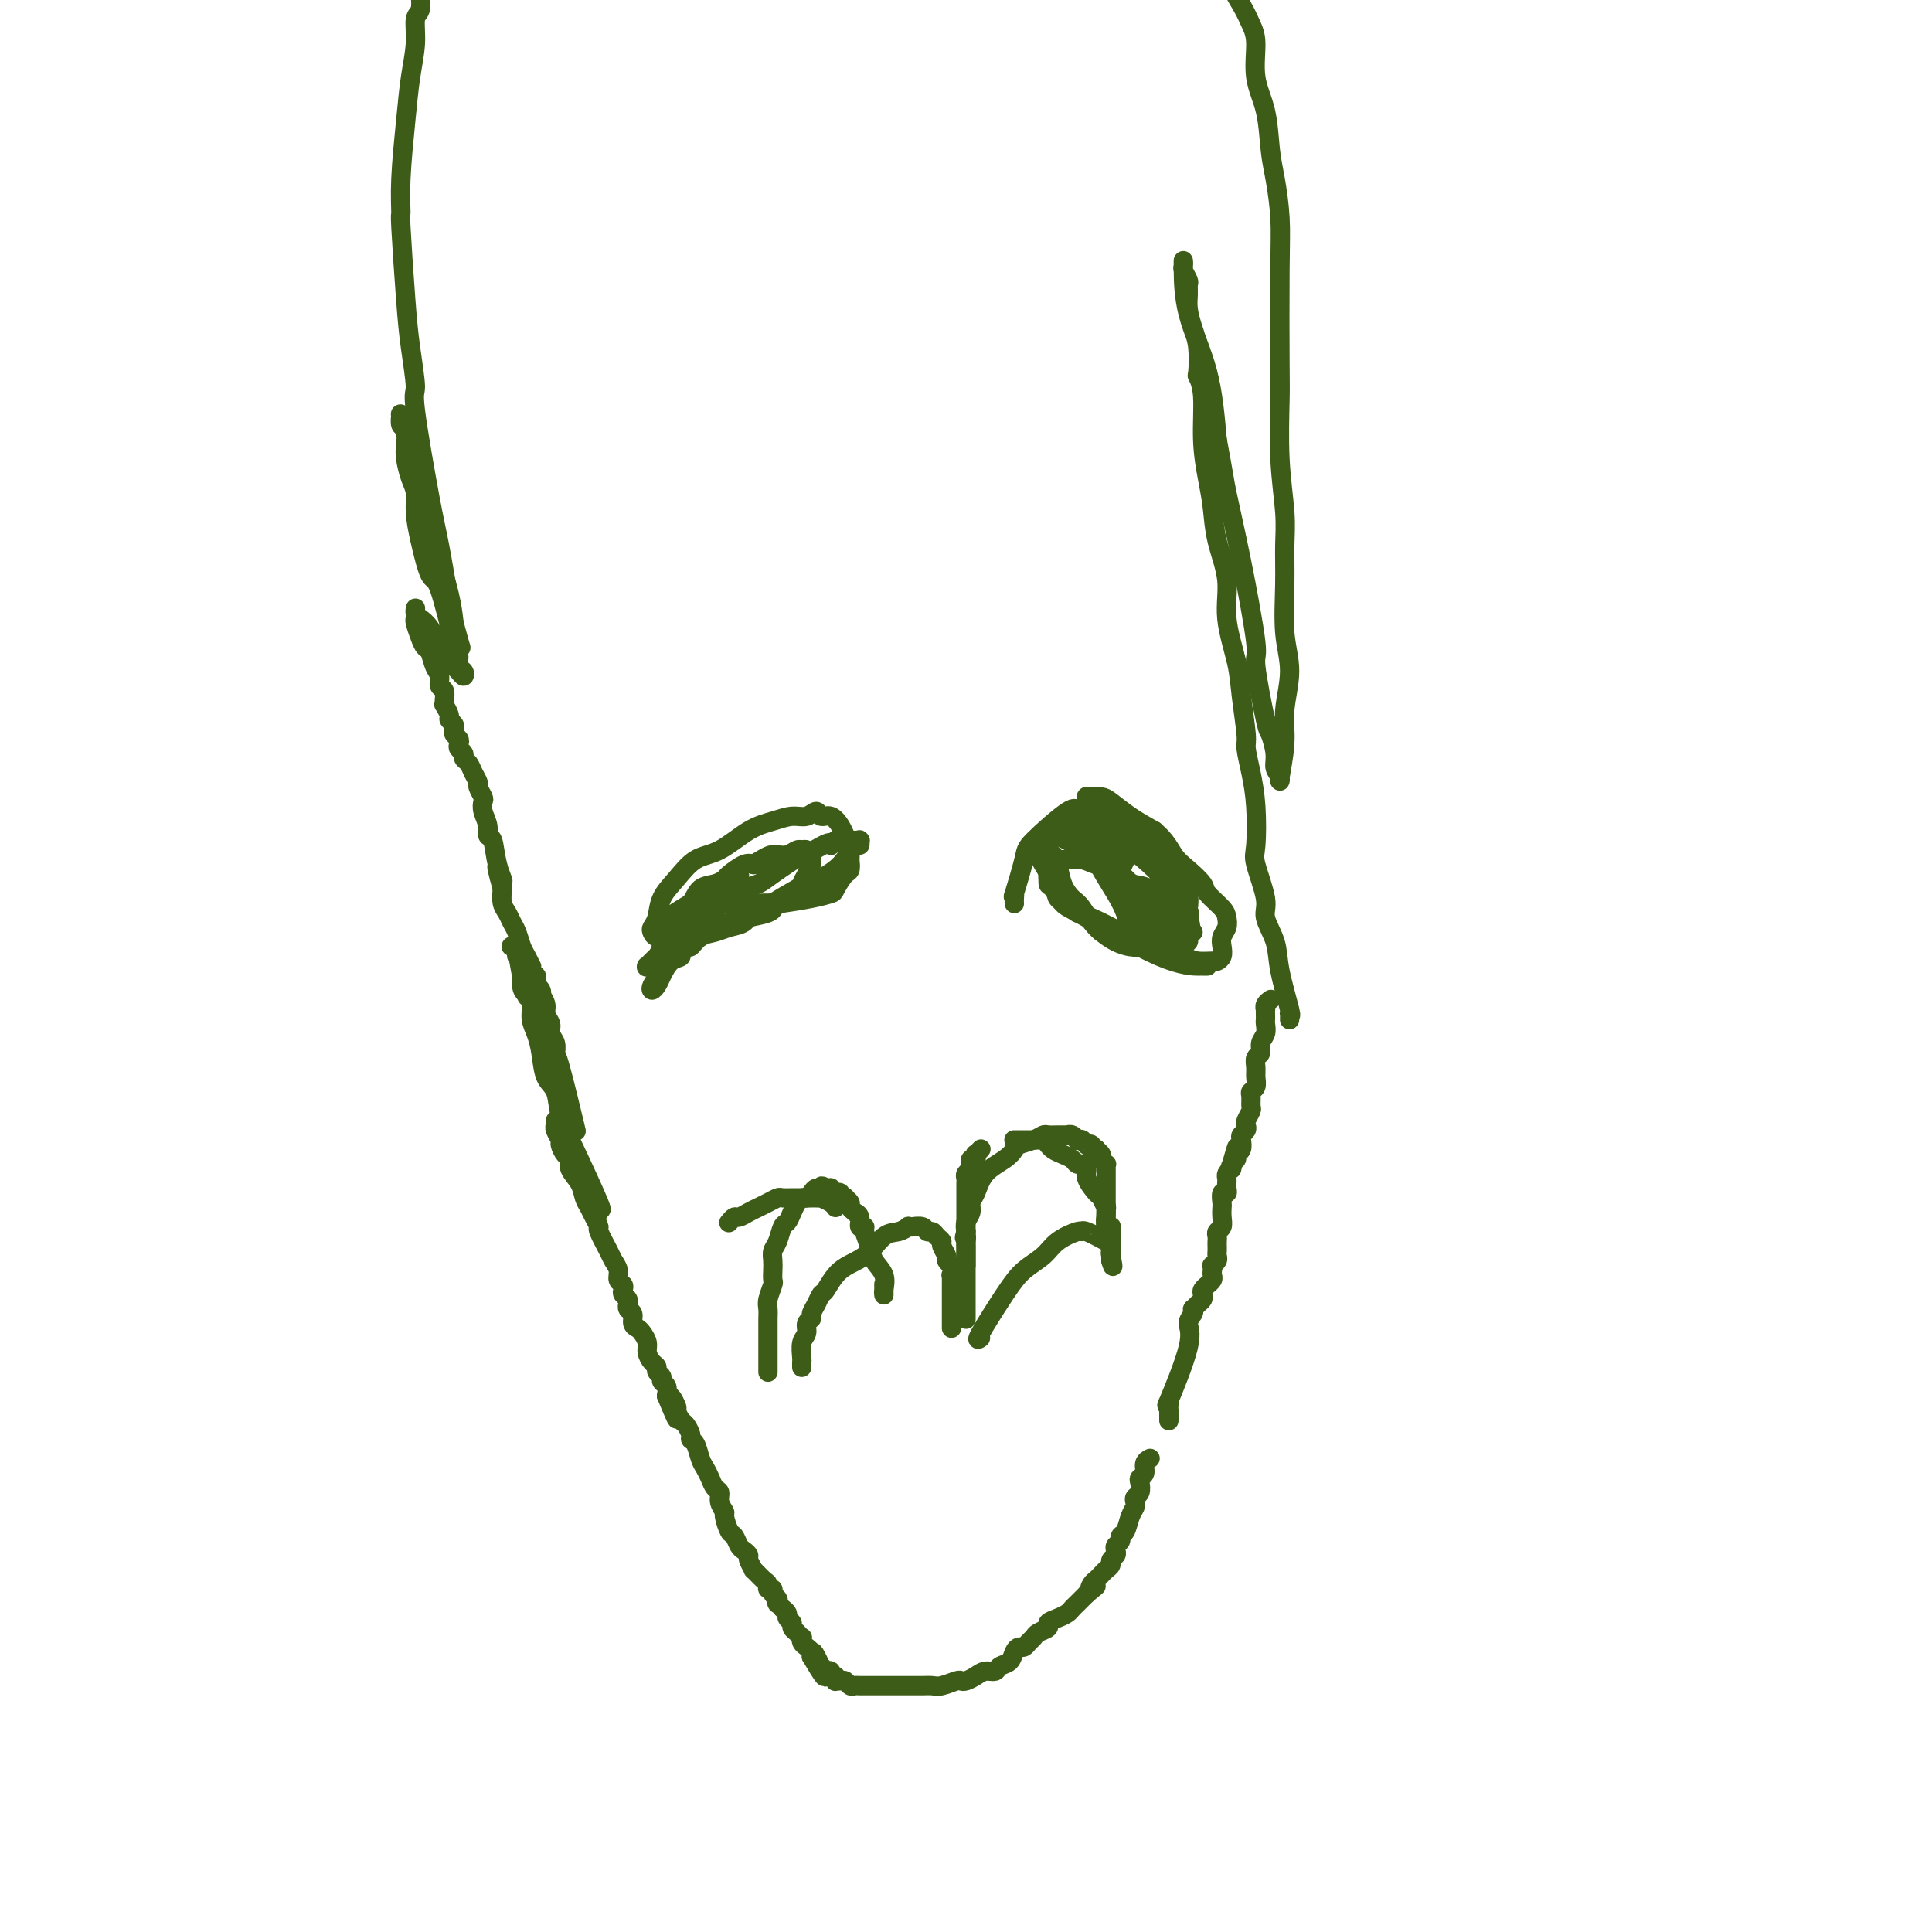 <svg viewBox='0 0 400 400' version='1.1' xmlns='http://www.w3.org/2000/svg' xmlns:xlink='http://www.w3.org/1999/xlink'><g fill='none' stroke='#3D5C18' stroke-width='4' stroke-linecap='round' stroke-linejoin='round'><path d='M115,232c-0.009,0.438 -0.017,0.876 0,1c0.017,0.124 0.060,-0.065 0,0c-0.060,0.065 -0.222,0.384 0,1c0.222,0.616 0.828,1.529 1,2c0.172,0.471 -0.091,0.499 0,1c0.091,0.501 0.535,1.475 1,2c0.465,0.525 0.951,0.602 1,1c0.049,0.398 -0.338,1.117 0,2c0.338,0.883 1.401,1.929 2,3c0.599,1.071 0.733,2.168 1,3c0.267,0.832 0.667,1.399 1,2c0.333,0.601 0.600,1.235 1,2c0.400,0.765 0.934,1.661 1,2c0.066,0.339 -0.337,0.122 0,1c0.337,0.878 1.415,2.851 2,4c0.585,1.149 0.679,1.474 1,2c0.321,0.526 0.870,1.254 1,2c0.130,0.746 -0.157,1.509 0,2c0.157,0.491 0.760,0.710 1,1c0.240,0.290 0.117,0.651 0,1c-0.117,0.349 -0.229,0.685 0,1c0.229,0.315 0.797,0.608 1,1c0.203,0.392 0.039,0.882 0,1c-0.039,0.118 0.045,-0.137 0,0c-0.045,0.137 -0.220,0.666 0,1c0.220,0.334 0.833,0.474 1,1c0.167,0.526 -0.114,1.439 0,2c0.114,0.561 0.622,0.770 1,1c0.378,0.230 0.627,0.481 1,1c0.373,0.519 0.869,1.305 1,2c0.131,0.695 -0.105,1.299 0,2c0.105,0.701 0.549,1.497 1,2c0.451,0.503 0.909,0.711 1,1c0.091,0.289 -0.186,0.657 0,1c0.186,0.343 0.833,0.659 1,1c0.167,0.341 -0.147,0.707 0,1c0.147,0.293 0.756,0.512 1,1c0.244,0.488 0.122,1.244 0,2'/><path d='M138,289c3.720,8.992 1.521,2.972 1,1c-0.521,-1.972 0.635,0.105 1,1c0.365,0.895 -0.061,0.607 0,1c0.061,0.393 0.608,1.465 1,2c0.392,0.535 0.630,0.531 1,1c0.370,0.469 0.873,1.410 1,2c0.127,0.590 -0.120,0.829 0,1c0.120,0.171 0.609,0.273 1,1c0.391,0.727 0.683,2.078 1,3c0.317,0.922 0.658,1.416 1,2c0.342,0.584 0.684,1.260 1,2c0.316,0.740 0.606,1.544 1,2c0.394,0.456 0.893,0.564 1,1c0.107,0.436 -0.179,1.201 0,2c0.179,0.799 0.821,1.632 1,2c0.179,0.368 -0.107,0.269 0,1c0.107,0.731 0.607,2.290 1,3c0.393,0.710 0.678,0.570 1,1c0.322,0.430 0.679,1.430 1,2c0.321,0.570 0.606,0.711 1,1c0.394,0.289 0.897,0.725 1,1c0.103,0.275 -0.193,0.388 0,1c0.193,0.612 0.874,1.723 1,2c0.126,0.277 -0.302,-0.280 0,0c0.302,0.280 1.334,1.399 2,2c0.666,0.601 0.967,0.686 1,1c0.033,0.314 -0.201,0.859 0,1c0.201,0.141 0.837,-0.121 1,0c0.163,0.121 -0.149,0.625 0,1c0.149,0.375 0.757,0.622 1,1c0.243,0.378 0.122,0.889 0,1c-0.122,0.111 -0.244,-0.178 0,0c0.244,0.178 0.854,0.821 1,1c0.146,0.179 -0.172,-0.107 0,0c0.172,0.107 0.835,0.607 1,1c0.165,0.393 -0.167,0.679 0,1c0.167,0.321 0.833,0.679 1,1c0.167,0.321 -0.165,0.607 0,1c0.165,0.393 0.828,0.893 1,1c0.172,0.107 -0.147,-0.179 0,0c0.147,0.179 0.761,0.821 1,1c0.239,0.179 0.103,-0.107 0,0c-0.103,0.107 -0.172,0.606 0,1c0.172,0.394 0.585,0.683 1,1c0.415,0.317 0.833,0.662 1,1c0.167,0.338 0.084,0.669 0,1'/><path d='M168,343c4.879,8.305 2.077,2.068 1,0c-1.077,-2.068 -0.428,0.033 0,1c0.428,0.967 0.636,0.799 1,1c0.364,0.201 0.886,0.771 1,1c0.114,0.229 -0.179,0.118 0,0c0.179,-0.118 0.832,-0.242 1,0c0.168,0.242 -0.148,0.850 0,1c0.148,0.150 0.761,-0.157 1,0c0.239,0.157 0.106,0.778 0,1c-0.106,0.222 -0.183,0.045 0,0c0.183,-0.045 0.626,0.040 1,0c0.374,-0.040 0.679,-0.207 1,0c0.321,0.207 0.658,0.788 1,1c0.342,0.212 0.688,0.057 1,0c0.312,-0.057 0.591,-0.015 1,0c0.409,0.015 0.950,0.004 2,0c1.050,-0.004 2.609,-0.001 3,0c0.391,0.001 -0.387,0.000 0,0c0.387,-0.000 1.938,-0.000 3,0c1.062,0.000 1.634,0.001 2,0c0.366,-0.001 0.525,-0.004 1,0c0.475,0.004 1.265,0.015 2,0c0.735,-0.015 1.414,-0.056 2,0c0.586,0.056 1.077,0.208 2,0c0.923,-0.208 2.277,-0.778 3,-1c0.723,-0.222 0.814,-0.097 1,0c0.186,0.097 0.469,0.166 1,0c0.531,-0.166 1.312,-0.568 2,-1c0.688,-0.432 1.284,-0.893 2,-1c0.716,-0.107 1.554,0.139 2,0c0.446,-0.139 0.501,-0.663 1,-1c0.499,-0.337 1.443,-0.485 2,-1c0.557,-0.515 0.727,-1.395 1,-2c0.273,-0.605 0.649,-0.936 1,-1c0.351,-0.064 0.676,0.137 1,0c0.324,-0.137 0.645,-0.614 1,-1c0.355,-0.386 0.742,-0.681 1,-1c0.258,-0.319 0.388,-0.663 1,-1c0.612,-0.337 1.708,-0.668 2,-1c0.292,-0.332 -0.220,-0.666 0,-1c0.220,-0.334 1.172,-0.667 2,-1c0.828,-0.333 1.531,-0.667 2,-1c0.469,-0.333 0.703,-0.667 1,-1c0.297,-0.333 0.657,-0.667 1,-1c0.343,-0.333 0.669,-0.667 1,-1c0.331,-0.333 0.665,-0.667 1,-1'/><path d='M225,330c3.179,-2.654 1.625,-1.288 1,-1c-0.625,0.288 -0.321,-0.500 0,-1c0.321,-0.500 0.659,-0.711 1,-1c0.341,-0.289 0.683,-0.655 1,-1c0.317,-0.345 0.607,-0.670 1,-1c0.393,-0.330 0.889,-0.666 1,-1c0.111,-0.334 -0.162,-0.667 0,-1c0.162,-0.333 0.761,-0.667 1,-1c0.239,-0.333 0.120,-0.665 0,-1c-0.120,-0.335 -0.240,-0.674 0,-1c0.240,-0.326 0.838,-0.640 1,-1c0.162,-0.360 -0.114,-0.765 0,-1c0.114,-0.235 0.618,-0.301 1,-1c0.382,-0.699 0.642,-2.032 1,-3c0.358,-0.968 0.814,-1.573 1,-2c0.186,-0.427 0.101,-0.678 0,-1c-0.101,-0.322 -0.219,-0.715 0,-1c0.219,-0.285 0.776,-0.461 1,-1c0.224,-0.539 0.116,-1.440 0,-2c-0.116,-0.560 -0.241,-0.777 0,-1c0.241,-0.223 0.848,-0.452 1,-1c0.152,-0.548 -0.151,-1.417 0,-2c0.151,-0.583 0.758,-0.881 1,-1c0.242,-0.119 0.121,-0.060 0,0'/><path d='M242,294c0.000,0.122 0.000,0.243 0,0c-0.000,-0.243 -0.000,-0.852 0,-1c0.000,-0.148 0.001,0.164 0,0c-0.001,-0.164 -0.004,-0.805 0,-1c0.004,-0.195 0.017,0.054 0,0c-0.017,-0.054 -0.062,-0.413 0,-1c0.062,-0.587 0.231,-1.404 0,-1c-0.231,0.404 -0.860,2.027 0,0c0.860,-2.027 3.211,-7.705 4,-11c0.789,-3.295 0.018,-4.206 0,-5c-0.018,-0.794 0.717,-1.469 1,-2c0.283,-0.531 0.115,-0.916 0,-1c-0.115,-0.084 -0.175,0.132 0,0c0.175,-0.132 0.587,-0.614 1,-1c0.413,-0.386 0.828,-0.677 1,-1c0.172,-0.323 0.103,-0.678 0,-1c-0.103,-0.322 -0.238,-0.611 0,-1c0.238,-0.389 0.848,-0.877 1,-1c0.152,-0.123 -0.155,0.121 0,0c0.155,-0.121 0.773,-0.606 1,-1c0.227,-0.394 0.065,-0.697 0,-1c-0.065,-0.303 -0.031,-0.606 0,-1c0.031,-0.394 0.061,-0.879 0,-1c-0.061,-0.121 -0.212,0.122 0,0c0.212,-0.122 0.789,-0.610 1,-1c0.211,-0.390 0.057,-0.682 0,-1c-0.057,-0.318 -0.016,-0.663 0,-1c0.016,-0.337 0.008,-0.667 0,-1c-0.008,-0.333 -0.016,-0.669 0,-1c0.016,-0.331 0.057,-0.656 0,-1c-0.057,-0.344 -0.211,-0.707 0,-1c0.211,-0.293 0.788,-0.517 1,-1c0.212,-0.483 0.061,-1.225 0,-2c-0.061,-0.775 -0.030,-1.584 0,-2c0.030,-0.416 0.061,-0.440 0,-1c-0.061,-0.560 -0.212,-1.656 0,-2c0.212,-0.344 0.788,0.062 1,0c0.212,-0.062 0.060,-0.594 0,-1c-0.060,-0.406 -0.026,-0.686 0,-1c0.026,-0.314 0.046,-0.661 0,-1c-0.046,-0.339 -0.156,-0.668 0,-1c0.156,-0.332 0.578,-0.666 1,-1'/><path d='M255,242c2.029,-8.283 0.600,-2.992 0,-1c-0.600,1.992 -0.371,0.685 0,0c0.371,-0.685 0.883,-0.747 1,-1c0.117,-0.253 -0.161,-0.698 0,-1c0.161,-0.302 0.761,-0.462 1,-1c0.239,-0.538 0.115,-1.452 0,-2c-0.115,-0.548 -0.223,-0.728 0,-1c0.223,-0.272 0.778,-0.635 1,-1c0.222,-0.365 0.112,-0.731 0,-1c-0.112,-0.269 -0.227,-0.439 0,-1c0.227,-0.561 0.797,-1.511 1,-2c0.203,-0.489 0.040,-0.515 0,-1c-0.040,-0.485 0.042,-1.428 0,-2c-0.042,-0.572 -0.209,-0.773 0,-1c0.209,-0.227 0.792,-0.480 1,-1c0.208,-0.520 0.041,-1.308 0,-2c-0.041,-0.692 0.045,-1.287 0,-2c-0.045,-0.713 -0.222,-1.543 0,-2c0.222,-0.457 0.844,-0.542 1,-1c0.156,-0.458 -0.154,-1.288 0,-2c0.154,-0.712 0.773,-1.305 1,-2c0.227,-0.695 0.061,-1.492 0,-2c-0.061,-0.508 -0.017,-0.727 0,-1c0.017,-0.273 0.008,-0.599 0,-1c-0.008,-0.401 -0.016,-0.878 0,-1c0.016,-0.122 0.056,0.112 0,0c-0.056,-0.112 -0.207,-0.569 0,-1c0.207,-0.431 0.774,-0.838 1,-1c0.226,-0.162 0.113,-0.081 0,0'/><path d='M151,253c-0.096,0.120 -0.191,0.239 0,0c0.191,-0.239 0.670,-0.837 1,-1c0.330,-0.163 0.512,0.110 1,0c0.488,-0.110 1.282,-0.604 2,-1c0.718,-0.396 1.362,-0.695 2,-1c0.638,-0.305 1.271,-0.618 2,-1c0.729,-0.382 1.553,-0.834 2,-1c0.447,-0.166 0.516,-0.044 1,0c0.484,0.044 1.384,0.012 2,0c0.616,-0.012 0.949,-0.003 1,0c0.051,0.003 -0.178,0.001 0,0c0.178,-0.001 0.765,-0.000 1,0c0.235,0.000 0.119,0.000 0,0c-0.119,-0.000 -0.239,-0.000 0,0c0.239,0.000 0.839,0.000 1,0c0.161,-0.000 -0.116,-0.001 0,0c0.116,0.001 0.626,0.003 1,0c0.374,-0.003 0.612,-0.011 1,0c0.388,0.011 0.927,0.042 1,0c0.073,-0.042 -0.321,-0.155 0,0c0.321,0.155 1.356,0.580 2,1c0.644,0.420 0.898,0.834 1,1c0.102,0.166 0.051,0.083 0,0'/><path d='M183,266c-0.000,-0.121 -0.000,-0.243 0,0c0.000,0.243 0.000,0.850 0,1c-0.000,0.150 -0.001,-0.157 0,0c0.001,0.157 0.002,0.779 0,1c-0.002,0.221 -0.007,0.040 0,0c0.007,-0.040 0.027,0.061 0,0c-0.027,-0.061 -0.102,-0.286 0,-1c0.102,-0.714 0.382,-1.919 0,-3c-0.382,-1.081 -1.427,-2.039 -2,-3c-0.573,-0.961 -0.674,-1.924 -1,-3c-0.326,-1.076 -0.876,-2.264 -1,-3c-0.124,-0.736 0.178,-1.019 0,-1c-0.178,0.019 -0.836,0.342 -1,0c-0.164,-0.342 0.167,-1.348 0,-2c-0.167,-0.652 -0.834,-0.949 -1,-1c-0.166,-0.051 0.167,0.144 0,0c-0.167,-0.144 -0.833,-0.626 -1,-1c-0.167,-0.374 0.167,-0.640 0,-1c-0.167,-0.360 -0.833,-0.815 -1,-1c-0.167,-0.185 0.167,-0.101 0,0c-0.167,0.101 -0.833,0.219 -1,0c-0.167,-0.219 0.167,-0.777 0,-1c-0.167,-0.223 -0.833,-0.112 -1,0c-0.167,0.112 0.165,0.226 0,0c-0.165,-0.226 -0.828,-0.793 -1,-1c-0.172,-0.207 0.146,-0.056 0,0c-0.146,0.056 -0.756,0.016 -1,0c-0.244,-0.016 -0.122,-0.008 0,0'/><path d='M171,246c-1.262,-0.916 -0.915,-0.208 -1,0c-0.085,0.208 -0.600,-0.086 -1,0c-0.400,0.086 -0.685,0.550 -1,1c-0.315,0.450 -0.662,0.884 -1,1c-0.338,0.116 -0.668,-0.087 -1,0c-0.332,0.087 -0.666,0.464 -1,1c-0.334,0.536 -0.668,1.232 -1,2c-0.332,0.768 -0.663,1.609 -1,2c-0.337,0.391 -0.679,0.331 -1,1c-0.321,0.669 -0.622,2.067 -1,3c-0.378,0.933 -0.832,1.400 -1,2c-0.168,0.600 -0.049,1.333 0,2c0.049,0.667 0.027,1.267 0,2c-0.027,0.733 -0.060,1.600 0,2c0.060,0.400 0.212,0.335 0,1c-0.212,0.665 -0.789,2.061 -1,3c-0.211,0.939 -0.057,1.421 0,2c0.057,0.579 0.015,1.253 0,2c-0.015,0.747 -0.004,1.566 0,2c0.004,0.434 0.001,0.483 0,1c-0.001,0.517 -0.000,1.501 0,2c0.000,0.499 0.000,0.512 0,1c-0.000,0.488 -0.000,1.450 0,2c0.000,0.550 0.000,0.687 0,1c-0.000,0.313 -0.000,0.802 0,1c0.000,0.198 0.000,0.106 0,0c-0.000,-0.106 -0.000,-0.224 0,0c0.000,0.224 0.000,0.791 0,1c-0.000,0.209 -0.000,0.060 0,0c0.000,-0.060 0.000,-0.030 0,0'/><path d='M200,273c0.000,0.118 0.000,0.237 0,0c-0.000,-0.237 -0.000,-0.828 0,-1c0.000,-0.172 0.000,0.076 0,0c-0.000,-0.076 -0.000,-0.476 0,-1c0.000,-0.524 0.000,-1.171 0,-2c-0.000,-0.829 -0.000,-1.838 0,-3c0.000,-1.162 0.000,-2.475 0,-3c-0.000,-0.525 -0.000,-0.262 0,-1c0.000,-0.738 0.000,-2.477 0,-3c-0.000,-0.523 -0.000,0.169 0,0c0.000,-0.169 0.000,-1.201 0,-2c-0.000,-0.799 -0.000,-1.366 0,-2c0.000,-0.634 0.000,-1.335 0,-2c-0.000,-0.665 -0.000,-1.295 0,-2c0.000,-0.705 0.000,-1.484 0,-2c-0.000,-0.516 -0.001,-0.768 0,-1c0.001,-0.232 0.004,-0.443 0,-1c-0.004,-0.557 -0.015,-1.459 0,-2c0.015,-0.541 0.057,-0.720 0,-1c-0.057,-0.280 -0.211,-0.663 0,-1c0.211,-0.337 0.788,-0.630 1,-1c0.212,-0.370 0.061,-0.816 0,-1c-0.061,-0.184 -0.030,-0.106 0,0c0.030,0.106 0.060,0.240 0,0c-0.060,-0.240 -0.208,-0.853 0,-1c0.208,-0.147 0.774,0.171 1,0c0.226,-0.171 0.113,-0.830 0,-1c-0.113,-0.170 -0.226,0.151 0,0c0.226,-0.151 0.793,-0.772 1,-1c0.207,-0.228 0.056,-0.061 0,0c-0.056,0.061 -0.016,0.018 0,0c0.016,-0.018 0.008,-0.009 0,0'/><path d='M210,236c-0.067,-0.001 -0.134,-0.001 0,0c0.134,0.001 0.471,0.004 1,0c0.529,-0.004 1.252,-0.015 2,0c0.748,0.015 1.520,0.056 2,0c0.480,-0.056 0.667,-0.208 1,0c0.333,0.208 0.813,0.777 1,1c0.187,0.223 0.081,0.101 0,0c-0.081,-0.101 -0.138,-0.181 0,0c0.138,0.181 0.470,0.622 1,1c0.530,0.378 1.256,0.692 2,1c0.744,0.308 1.504,0.609 2,1c0.496,0.391 0.728,0.872 1,1c0.272,0.128 0.583,-0.097 1,0c0.417,0.097 0.939,0.517 1,1c0.061,0.483 -0.337,1.027 0,2c0.337,0.973 1.411,2.373 2,3c0.589,0.627 0.693,0.482 1,1c0.307,0.518 0.818,1.698 1,2c0.182,0.302 0.035,-0.274 0,0c-0.035,0.274 0.043,1.398 0,2c-0.043,0.602 -0.208,0.682 0,1c0.208,0.318 0.788,0.873 1,1c0.212,0.127 0.057,-0.173 0,0c-0.057,0.173 -0.015,0.820 0,1c0.015,0.180 0.004,-0.107 0,0c-0.004,0.107 -0.001,0.607 0,1c0.001,0.393 0.000,0.679 0,1c-0.000,0.321 -0.000,0.678 0,1c0.000,0.322 0.000,0.608 0,1c-0.000,0.392 -0.000,0.890 0,1c0.000,0.110 0.000,-0.166 0,0c-0.000,0.166 -0.000,0.776 0,1c0.000,0.224 0.000,0.064 0,0c-0.000,-0.064 -0.000,-0.032 0,0'/><path d='M230,261c0.778,2.725 0.223,0.037 0,-1c-0.223,-1.037 -0.112,-0.424 0,-1c0.112,-0.576 0.226,-2.340 0,-3c-0.226,-0.660 -0.793,-0.217 -1,-1c-0.207,-0.783 -0.056,-2.792 0,-4c0.056,-1.208 0.015,-1.614 0,-2c-0.015,-0.386 -0.004,-0.752 0,-1c0.004,-0.248 0.001,-0.377 0,-1c-0.001,-0.623 -0.000,-1.739 0,-2c0.000,-0.261 -0.000,0.332 0,0c0.000,-0.332 0.001,-1.591 0,-2c-0.001,-0.409 -0.004,0.031 0,0c0.004,-0.031 0.016,-0.533 0,-1c-0.016,-0.467 -0.061,-0.899 0,-1c0.061,-0.101 0.228,0.130 0,0c-0.228,-0.130 -0.850,-0.622 -1,-1c-0.150,-0.378 0.171,-0.641 0,-1c-0.171,-0.359 -0.834,-0.814 -1,-1c-0.166,-0.186 0.167,-0.101 0,0c-0.167,0.101 -0.833,0.220 -1,0c-0.167,-0.220 0.165,-0.777 0,-1c-0.165,-0.223 -0.828,-0.112 -1,0c-0.172,0.112 0.146,0.226 0,0c-0.146,-0.226 -0.756,-0.792 -1,-1c-0.244,-0.208 -0.121,-0.060 0,0c0.121,0.060 0.238,0.030 0,0c-0.238,-0.030 -0.833,-0.061 -1,0c-0.167,0.061 0.095,0.212 0,0c-0.095,-0.212 -0.547,-0.789 -1,-1c-0.453,-0.211 -0.908,-0.057 -1,0c-0.092,0.057 0.179,0.015 0,0c-0.179,-0.015 -0.807,-0.005 -1,0c-0.193,0.005 0.049,0.004 0,0c-0.049,-0.004 -0.388,-0.012 -1,0c-0.612,0.012 -1.498,0.044 -2,0c-0.502,-0.044 -0.622,-0.164 -1,0c-0.378,0.164 -1.015,0.612 -2,1c-0.985,0.388 -2.319,0.716 -3,1c-0.681,0.284 -0.708,0.523 -1,1c-0.292,0.477 -0.848,1.191 -2,2c-1.152,0.809 -2.901,1.711 -4,3c-1.099,1.289 -1.549,2.964 -2,4c-0.451,1.036 -0.904,1.432 -1,2c-0.096,0.568 0.167,1.307 0,2c-0.167,0.693 -0.762,1.341 -1,2c-0.238,0.659 -0.119,1.330 0,2'/><path d='M200,255c-0.619,2.035 -0.166,1.123 0,1c0.166,-0.123 0.044,0.544 0,1c-0.044,0.456 -0.012,0.700 0,1c0.012,0.300 0.003,0.655 0,1c-0.003,0.345 -0.001,0.680 0,1c0.001,0.320 0.000,0.625 0,1c-0.000,0.375 -0.000,0.822 0,1c0.000,0.178 0.000,0.089 0,0'/><path d='M124,251c-0.009,-0.435 -0.018,-0.870 0,-1c0.018,-0.130 0.065,0.046 0,0c-0.065,-0.046 -0.240,-0.313 0,0c0.240,0.313 0.895,1.205 0,-1c-0.895,-2.205 -3.339,-7.506 -5,-11c-1.661,-3.494 -2.539,-5.180 -3,-7c-0.461,-1.820 -0.506,-3.775 -1,-5c-0.494,-1.225 -1.438,-1.721 -2,-3c-0.562,-1.279 -0.742,-3.340 -1,-5c-0.258,-1.660 -0.595,-2.918 -1,-4c-0.405,-1.082 -0.878,-1.988 -1,-3c-0.122,-1.012 0.107,-2.131 0,-3c-0.107,-0.869 -0.549,-1.490 -1,-2c-0.451,-0.510 -0.909,-0.911 -1,-2c-0.091,-1.089 0.185,-2.866 0,-4c-0.185,-1.134 -0.831,-1.625 -1,-2c-0.169,-0.375 0.140,-0.636 0,-1c-0.140,-0.364 -0.727,-0.833 -1,-1c-0.273,-0.167 -0.231,-0.034 0,0c0.231,0.034 0.649,-0.032 1,1c0.351,1.032 0.633,3.163 1,5c0.367,1.837 0.819,3.382 1,4c0.181,0.618 0.090,0.309 0,0'/><path d='M117,232c-0.114,-0.114 -0.228,-0.228 0,0c0.228,0.228 0.797,0.798 1,1c0.203,0.202 0.041,0.037 0,0c-0.041,-0.037 0.041,0.054 0,0c-0.041,-0.054 -0.204,-0.252 0,0c0.204,0.252 0.777,0.953 1,1c0.223,0.047 0.098,-0.560 0,-1c-0.098,-0.440 -0.169,-0.712 0,0c0.169,0.712 0.577,2.409 0,0c-0.577,-2.409 -2.139,-8.925 -3,-12c-0.861,-3.075 -1.019,-2.711 -1,-3c0.019,-0.289 0.216,-1.232 0,-2c-0.216,-0.768 -0.846,-1.362 -1,-2c-0.154,-0.638 0.169,-1.319 0,-2c-0.169,-0.681 -0.829,-1.362 -1,-2c-0.171,-0.638 0.147,-1.233 0,-2c-0.147,-0.767 -0.757,-1.707 -1,-2c-0.243,-0.293 -0.118,0.061 0,0c0.118,-0.061 0.227,-0.537 0,-1c-0.227,-0.463 -0.792,-0.913 -1,-1c-0.208,-0.087 -0.060,0.188 0,0c0.060,-0.188 0.030,-0.837 0,-1c-0.030,-0.163 -0.061,0.162 0,0c0.061,-0.162 0.213,-0.812 0,-1c-0.213,-0.188 -0.792,0.087 -1,0c-0.208,-0.087 -0.045,-0.536 0,-1c0.045,-0.464 -0.029,-0.943 0,-1c0.029,-0.057 0.163,0.308 0,0c-0.163,-0.308 -0.621,-1.290 -1,-2c-0.379,-0.710 -0.680,-1.148 -1,-2c-0.320,-0.852 -0.660,-2.118 -1,-3c-0.340,-0.882 -0.679,-1.381 -1,-2c-0.321,-0.619 -0.625,-1.359 -1,-2c-0.375,-0.641 -0.821,-1.183 -1,-2c-0.179,-0.817 -0.089,-1.908 0,-3'/><path d='M104,184c-2.271,-8.084 -0.450,-3.296 0,-2c0.450,1.296 -0.472,-0.902 -1,-3c-0.528,-2.098 -0.664,-4.096 -1,-5c-0.336,-0.904 -0.874,-0.713 -1,-1c-0.126,-0.287 0.158,-1.050 0,-2c-0.158,-0.950 -0.760,-2.085 -1,-3c-0.240,-0.915 -0.120,-1.610 0,-2c0.120,-0.390 0.240,-0.475 0,-1c-0.240,-0.525 -0.839,-1.488 -1,-2c-0.161,-0.512 0.115,-0.571 0,-1c-0.115,-0.429 -0.623,-1.228 -1,-2c-0.377,-0.772 -0.623,-1.516 -1,-2c-0.377,-0.484 -0.885,-0.707 -1,-1c-0.115,-0.293 0.162,-0.656 0,-1c-0.162,-0.344 -0.762,-0.670 -1,-1c-0.238,-0.330 -0.115,-0.666 0,-1c0.115,-0.334 0.223,-0.667 0,-1c-0.223,-0.333 -0.777,-0.665 -1,-1c-0.223,-0.335 -0.116,-0.672 0,-1c0.116,-0.328 0.241,-0.648 0,-1c-0.241,-0.352 -0.850,-0.737 -1,-1c-0.150,-0.263 0.157,-0.403 0,-1c-0.157,-0.597 -0.778,-1.651 -1,-2c-0.222,-0.349 -0.045,0.005 0,0c0.045,-0.005 -0.044,-0.370 0,-1c0.044,-0.630 0.219,-1.524 0,-2c-0.219,-0.476 -0.832,-0.533 -1,-1c-0.168,-0.467 0.110,-1.345 0,-2c-0.110,-0.655 -0.608,-1.086 -1,-2c-0.392,-0.914 -0.680,-2.311 -1,-3c-0.320,-0.689 -0.674,-0.671 -1,-1c-0.326,-0.329 -0.623,-1.006 -1,-2c-0.377,-0.994 -0.833,-2.305 -1,-3c-0.167,-0.695 -0.045,-0.775 0,-1c0.045,-0.225 0.012,-0.596 0,-1c-0.012,-0.404 -0.003,-0.841 0,-1c0.003,-0.159 0.000,-0.039 0,0c-0.000,0.039 0.002,-0.001 0,0c-0.002,0.001 -0.009,0.043 0,0c0.009,-0.043 0.033,-0.172 0,0c-0.033,0.172 -0.122,0.644 0,1c0.122,0.356 0.456,0.596 1,1c0.544,0.404 1.298,0.973 2,2c0.702,1.027 1.351,2.514 2,4'/><path d='M91,134c0.935,1.415 0.772,0.953 1,1c0.228,0.047 0.849,0.604 1,1c0.151,0.396 -0.166,0.633 0,1c0.166,0.367 0.816,0.866 1,1c0.184,0.134 -0.098,-0.095 0,0c0.098,0.095 0.577,0.516 1,1c0.423,0.484 0.792,1.033 1,1c0.208,-0.033 0.256,-0.648 0,-1c-0.256,-0.352 -0.817,-0.443 -1,-1c-0.183,-0.557 0.011,-1.582 0,-2c-0.011,-0.418 -0.227,-0.229 -1,-3c-0.773,-2.771 -2.101,-8.503 -3,-11c-0.899,-2.497 -1.368,-1.759 -2,-3c-0.632,-1.241 -1.427,-4.461 -2,-7c-0.573,-2.539 -0.924,-4.398 -1,-6c-0.076,-1.602 0.124,-2.948 0,-4c-0.124,-1.052 -0.573,-1.811 -1,-3c-0.427,-1.189 -0.832,-2.810 -1,-4c-0.168,-1.190 -0.097,-1.950 0,-3c0.097,-1.050 0.222,-2.389 0,-3c-0.222,-0.611 -0.789,-0.492 -1,-1c-0.211,-0.508 -0.066,-1.643 0,-2c0.066,-0.357 0.054,0.063 0,0c-0.054,-0.063 -0.152,-0.608 0,0c0.152,0.608 0.552,2.370 1,4c0.448,1.630 0.945,3.128 2,7c1.055,3.872 2.669,10.119 4,15c1.331,4.881 2.380,8.394 3,11c0.620,2.606 0.810,4.303 1,6'/><path d='M94,129c1.989,7.494 1.462,4.728 1,4c-0.462,-0.728 -0.858,0.580 -1,1c-0.142,0.420 -0.030,-0.049 0,0c0.030,0.049 -0.021,0.617 0,1c0.021,0.383 0.113,0.581 0,-1c-0.113,-1.581 -0.432,-4.943 -1,-9c-0.568,-4.057 -1.385,-8.810 -2,-12c-0.615,-3.190 -1.029,-4.818 -2,-10c-0.971,-5.182 -2.499,-13.919 -3,-18c-0.501,-4.081 0.024,-3.506 0,-5c-0.024,-1.494 -0.596,-5.058 -1,-8c-0.404,-2.942 -0.641,-5.263 -1,-10c-0.359,-4.737 -0.840,-11.889 -1,-15c-0.160,-3.111 -0.000,-2.182 0,-3c0.000,-0.818 -0.159,-3.382 0,-7c0.159,-3.618 0.635,-8.291 1,-12c0.365,-3.709 0.620,-6.455 1,-9c0.380,-2.545 0.885,-4.890 1,-7c0.115,-2.110 -0.162,-3.984 0,-5c0.162,-1.016 0.761,-1.172 1,-2c0.239,-0.828 0.116,-2.327 0,-3c-0.116,-0.673 -0.227,-0.521 0,-1c0.227,-0.479 0.792,-1.591 1,-2c0.208,-0.409 0.059,-0.117 0,0c-0.059,0.117 -0.030,0.058 0,0'/><path d='M267,211c-0.004,0.107 -0.008,0.214 0,0c0.008,-0.214 0.029,-0.747 0,-1c-0.029,-0.253 -0.107,-0.224 0,0c0.107,0.224 0.399,0.644 0,-1c-0.399,-1.644 -1.487,-5.350 -2,-8c-0.513,-2.650 -0.449,-4.242 -1,-6c-0.551,-1.758 -1.716,-3.683 -2,-5c-0.284,-1.317 0.314,-2.027 0,-4c-0.314,-1.973 -1.538,-5.208 -2,-7c-0.462,-1.792 -0.161,-2.141 0,-4c0.161,-1.859 0.183,-5.227 0,-8c-0.183,-2.773 -0.573,-4.951 -1,-7c-0.427,-2.049 -0.893,-3.970 -1,-5c-0.107,-1.030 0.145,-1.168 0,-3c-0.145,-1.832 -0.687,-5.359 -1,-8c-0.313,-2.641 -0.399,-4.396 -1,-7c-0.601,-2.604 -1.719,-6.055 -2,-9c-0.281,-2.945 0.274,-5.382 0,-8c-0.274,-2.618 -1.379,-5.417 -2,-8c-0.621,-2.583 -0.759,-4.948 -1,-7c-0.241,-2.052 -0.587,-3.789 -1,-6c-0.413,-2.211 -0.895,-4.895 -1,-8c-0.105,-3.105 0.165,-6.630 0,-9c-0.165,-2.370 -0.766,-3.586 -1,-4c-0.234,-0.414 -0.101,-0.026 0,-1c0.101,-0.974 0.170,-3.312 0,-5c-0.170,-1.688 -0.581,-2.727 -1,-4c-0.419,-1.273 -0.848,-2.779 -1,-4c-0.152,-1.221 -0.027,-2.158 0,-3c0.027,-0.842 -0.045,-1.589 0,-2c0.045,-0.411 0.208,-0.488 0,-1c-0.208,-0.512 -0.788,-1.461 -1,-2c-0.212,-0.539 -0.058,-0.668 0,-1c0.058,-0.332 0.018,-0.868 0,-1c-0.018,-0.132 -0.015,0.140 0,2c0.015,1.860 0.043,5.308 1,9c0.957,3.692 2.845,7.626 4,12c1.155,4.374 1.578,9.187 2,14'/><path d='M252,91c1.405,7.478 1.417,8.173 2,11c0.583,2.827 1.739,7.788 3,14c1.261,6.212 2.629,13.677 3,17c0.371,3.323 -0.256,2.504 0,5c0.256,2.496 1.393,8.307 2,11c0.607,2.693 0.683,2.268 1,3c0.317,0.732 0.874,2.620 1,4c0.126,1.380 -0.178,2.252 0,3c0.178,0.748 0.837,1.371 1,2c0.163,0.629 -0.170,1.265 0,0c0.170,-1.265 0.844,-4.429 1,-7c0.156,-2.571 -0.207,-4.549 0,-7c0.207,-2.451 0.985,-5.375 1,-8c0.015,-2.625 -0.732,-4.950 -1,-8c-0.268,-3.050 -0.058,-6.823 0,-10c0.058,-3.177 -0.037,-5.757 0,-8c0.037,-2.243 0.206,-4.148 0,-7c-0.206,-2.852 -0.786,-6.650 -1,-11c-0.214,-4.350 -0.060,-9.250 0,-12c0.060,-2.750 0.027,-3.348 0,-8c-0.027,-4.652 -0.047,-13.359 0,-19c0.047,-5.641 0.163,-8.218 0,-11c-0.163,-2.782 -0.603,-5.770 -1,-8c-0.397,-2.230 -0.750,-3.702 -1,-6c-0.250,-2.298 -0.398,-5.422 -1,-8c-0.602,-2.578 -1.659,-4.611 -2,-7c-0.341,-2.389 0.035,-5.134 0,-7c-0.035,-1.866 -0.483,-2.853 -1,-4c-0.517,-1.147 -1.105,-2.454 -2,-4c-0.895,-1.546 -2.096,-3.329 -3,-6c-0.904,-2.671 -1.510,-6.229 -2,-8c-0.490,-1.771 -0.863,-1.756 -1,-2c-0.137,-0.244 -0.037,-0.746 0,-1c0.037,-0.254 0.010,-0.261 0,0c-0.010,0.261 -0.003,0.789 0,1c0.003,0.211 0.001,0.106 0,0'/><path d='M136,194c-0.008,-0.453 -0.015,-0.906 0,-1c0.015,-0.094 0.053,0.170 0,0c-0.053,-0.170 -0.196,-0.774 0,-1c0.196,-0.226 0.731,-0.075 1,0c0.269,0.075 0.273,0.073 0,0c-0.273,-0.073 -0.821,-0.217 0,-1c0.821,-0.783 3.013,-2.204 6,-4c2.987,-1.796 6.770,-3.968 8,-5c1.230,-1.032 -0.093,-0.923 0,-1c0.093,-0.077 1.602,-0.340 2,0c0.398,0.340 -0.314,1.283 -1,2c-0.686,0.717 -1.344,1.207 -2,2c-0.656,0.793 -1.309,1.890 -2,3c-0.691,1.110 -1.420,2.232 -2,3c-0.580,0.768 -1.010,1.182 -2,2c-0.990,0.818 -2.541,2.040 -3,3c-0.459,0.960 0.175,1.659 0,2c-0.175,0.341 -1.158,0.324 -2,1c-0.842,0.676 -1.542,2.047 -2,3c-0.458,0.953 -0.674,1.490 -1,2c-0.326,0.510 -0.764,0.993 -1,1c-0.236,0.007 -0.271,-0.462 0,-1c0.271,-0.538 0.848,-1.144 1,-2c0.152,-0.856 -0.121,-1.961 0,-3c0.121,-1.039 0.636,-2.012 1,-3c0.364,-0.988 0.576,-1.991 1,-3c0.424,-1.009 1.059,-2.025 2,-3c0.941,-0.975 2.187,-1.909 3,-3c0.813,-1.091 1.194,-2.338 2,-3c0.806,-0.662 2.036,-0.738 3,-1c0.964,-0.262 1.660,-0.709 2,-1c0.340,-0.291 0.322,-0.424 1,-1c0.678,-0.576 2.051,-1.593 3,-2c0.949,-0.407 1.475,-0.203 2,0'/><path d='M156,179c3.346,-2.150 3.710,-2.026 4,-2c0.290,0.026 0.508,-0.045 1,0c0.492,0.045 1.260,0.207 2,0c0.740,-0.207 1.451,-0.784 2,-1c0.549,-0.216 0.935,-0.072 1,0c0.065,0.072 -0.193,0.071 0,0c0.193,-0.071 0.836,-0.212 1,0c0.164,0.212 -0.152,0.777 0,1c0.152,0.223 0.770,0.104 1,0c0.230,-0.104 0.072,-0.192 0,0c-0.072,0.192 -0.056,0.665 0,1c0.056,0.335 0.154,0.531 0,1c-0.154,0.469 -0.560,1.211 -1,2c-0.440,0.789 -0.912,1.625 -1,2c-0.088,0.375 0.210,0.289 -1,1c-1.210,0.711 -3.927,2.218 -5,3c-1.073,0.782 -0.503,0.840 -1,1c-0.497,0.160 -2.062,0.423 -3,1c-0.938,0.577 -1.250,1.469 -2,2c-0.750,0.531 -1.940,0.700 -3,1c-1.060,0.300 -1.992,0.729 -3,1c-1.008,0.271 -2.091,0.383 -3,1c-0.909,0.617 -1.643,1.737 -2,2c-0.357,0.263 -0.338,-0.332 -1,0c-0.662,0.332 -2.005,1.591 -3,2c-0.995,0.409 -1.642,-0.032 -2,0c-0.358,0.032 -0.429,0.537 -1,1c-0.571,0.463 -1.644,0.884 -2,1c-0.356,0.116 0.006,-0.072 0,0c-0.006,0.072 -0.379,0.403 0,0c0.379,-0.403 1.510,-1.540 2,-2c0.490,-0.460 0.340,-0.242 1,-1c0.660,-0.758 2.129,-2.493 4,-4c1.871,-1.507 4.143,-2.785 6,-4c1.857,-1.215 3.298,-2.368 4,-3c0.702,-0.632 0.665,-0.745 1,-1c0.335,-0.255 1.043,-0.654 2,-1c0.957,-0.346 2.164,-0.639 3,-1c0.836,-0.361 1.302,-0.789 3,-2c1.698,-1.211 4.628,-3.203 6,-4c1.372,-0.797 1.186,-0.398 1,0'/><path d='M167,177c5.879,-3.796 5.077,-2.285 5,-2c-0.077,0.285 0.570,-0.656 1,-1c0.430,-0.344 0.641,-0.092 1,0c0.359,0.092 0.866,0.025 1,0c0.134,-0.025 -0.104,-0.007 0,0c0.104,0.007 0.550,0.002 1,0c0.450,-0.002 0.905,-0.002 1,0c0.095,0.002 -0.170,0.005 0,0c0.170,-0.005 0.776,-0.019 1,0c0.224,0.019 0.066,0.070 0,0c-0.066,-0.070 -0.040,-0.263 0,0c0.040,0.263 0.096,0.980 0,1c-0.096,0.020 -0.342,-0.658 -1,0c-0.658,0.658 -1.729,2.652 -3,4c-1.271,1.348 -2.743,2.050 -4,3c-1.257,0.950 -2.298,2.147 -4,3c-1.702,0.853 -4.063,1.363 -5,2c-0.937,0.637 -0.449,1.400 -2,2c-1.551,0.600 -5.140,1.035 -8,2c-2.860,0.965 -4.990,2.458 -6,3c-1.010,0.542 -0.901,0.132 -1,0c-0.099,-0.132 -0.407,0.013 -1,0c-0.593,-0.013 -1.472,-0.185 -2,0c-0.528,0.185 -0.705,0.726 -1,1c-0.295,0.274 -0.707,0.281 -1,0c-0.293,-0.281 -0.468,-0.850 -1,-1c-0.532,-0.150 -1.423,0.120 -2,0c-0.577,-0.120 -0.840,-0.628 -1,-1c-0.160,-0.372 -0.217,-0.607 0,-1c0.217,-0.393 0.709,-0.943 1,-2c0.291,-1.057 0.380,-2.622 1,-4c0.620,-1.378 1.772,-2.568 3,-4c1.228,-1.432 2.534,-3.106 4,-4c1.466,-0.894 3.092,-1.009 5,-2c1.908,-0.991 4.098,-2.859 6,-4c1.902,-1.141 3.517,-1.555 5,-2c1.483,-0.445 2.834,-0.919 4,-1c1.166,-0.081 2.148,0.233 3,0c0.852,-0.233 1.576,-1.013 2,-1c0.424,0.013 0.548,0.818 1,1c0.452,0.182 1.231,-0.261 2,0c0.769,0.261 1.526,1.225 2,2c0.474,0.775 0.663,1.362 1,2c0.337,0.638 0.821,1.325 1,2c0.179,0.675 0.051,1.336 0,2c-0.051,0.664 -0.026,1.332 0,2'/><path d='M176,179c0.199,1.522 -0.305,1.326 -1,2c-0.695,0.674 -1.581,2.219 -2,3c-0.419,0.781 -0.370,0.798 -1,1c-0.630,0.202 -1.939,0.590 -4,1c-2.061,0.410 -4.873,0.842 -6,1c-1.127,0.158 -0.569,0.043 -1,0c-0.431,-0.043 -1.850,-0.015 -3,0c-1.150,0.015 -2.031,0.018 -3,0c-0.969,-0.018 -2.025,-0.056 -3,0c-0.975,0.056 -1.869,0.208 -3,0c-1.131,-0.208 -2.499,-0.774 -3,-1c-0.501,-0.226 -0.134,-0.112 0,0c0.134,0.112 0.036,0.223 0,0c-0.036,-0.223 -0.010,-0.778 0,-1c0.010,-0.222 0.005,-0.111 0,0'/><path d='M210,187c0.004,0.069 0.008,0.138 0,0c-0.008,-0.138 -0.029,-0.483 0,-1c0.029,-0.517 0.109,-1.205 0,-1c-0.109,0.205 -0.409,1.302 0,0c0.409,-1.302 1.525,-5.004 2,-7c0.475,-1.996 0.310,-2.286 2,-4c1.690,-1.714 5.234,-4.852 7,-6c1.766,-1.148 1.755,-0.306 2,0c0.245,0.306 0.746,0.075 1,0c0.254,-0.075 0.261,0.007 1,0c0.739,-0.007 2.209,-0.104 3,0c0.791,0.104 0.904,0.408 2,1c1.096,0.592 3.176,1.472 4,2c0.824,0.528 0.393,0.705 1,1c0.607,0.295 2.253,0.710 3,1c0.747,0.290 0.593,0.456 1,1c0.407,0.544 1.373,1.466 2,2c0.627,0.534 0.916,0.679 1,1c0.084,0.321 -0.036,0.819 0,1c0.036,0.181 0.228,0.045 0,0c-0.228,-0.045 -0.875,-0.000 -1,0c-0.125,0.000 0.272,-0.044 0,0c-0.272,0.044 -1.212,0.178 -2,0c-0.788,-0.178 -1.423,-0.666 -2,-1c-0.577,-0.334 -1.096,-0.513 -2,-1c-0.904,-0.487 -2.193,-1.282 -3,-2c-0.807,-0.718 -1.130,-1.359 -2,-2c-0.870,-0.641 -2.286,-1.281 -3,-2c-0.714,-0.719 -0.727,-1.517 -1,-2c-0.273,-0.483 -0.806,-0.651 -1,-1c-0.194,-0.349 -0.050,-0.878 0,-1c0.050,-0.122 0.006,0.163 0,0c-0.006,-0.163 0.027,-0.774 0,-1c-0.027,-0.226 -0.115,-0.066 0,0c0.115,0.066 0.434,0.037 1,0c0.566,-0.037 1.378,-0.082 2,0c0.622,0.082 1.052,0.291 2,1c0.948,0.709 2.414,1.917 4,3c1.586,1.083 3.293,2.042 5,3'/><path d='M239,172c2.473,2.076 3.156,3.767 4,5c0.844,1.233 1.848,2.007 3,3c1.152,0.993 2.453,2.205 3,3c0.547,0.795 0.339,1.171 1,2c0.661,0.829 2.191,2.109 3,3c0.809,0.891 0.897,1.394 1,2c0.103,0.606 0.220,1.315 0,2c-0.220,0.685 -0.778,1.346 -1,2c-0.222,0.654 -0.107,1.300 0,2c0.107,0.700 0.208,1.453 0,2c-0.208,0.547 -0.725,0.887 -1,1c-0.275,0.113 -0.309,-0.001 -1,0c-0.691,0.001 -2.040,0.119 -3,0c-0.960,-0.119 -1.531,-0.473 -3,-1c-1.469,-0.527 -3.837,-1.226 -6,-2c-2.163,-0.774 -4.121,-1.621 -5,-2c-0.879,-0.379 -0.678,-0.289 -2,-1c-1.322,-0.711 -4.168,-2.221 -6,-3c-1.832,-0.779 -2.651,-0.825 -3,-1c-0.349,-0.175 -0.227,-0.480 -1,-1c-0.773,-0.520 -2.441,-1.256 -3,-2c-0.559,-0.744 -0.008,-1.494 0,-2c0.008,-0.506 -0.526,-0.766 -1,-1c-0.474,-0.234 -0.887,-0.441 -1,-1c-0.113,-0.559 0.074,-1.471 0,-2c-0.074,-0.529 -0.408,-0.674 0,-1c0.408,-0.326 1.557,-0.833 2,-1c0.443,-0.167 0.180,0.007 1,0c0.820,-0.007 2.723,-0.195 4,0c1.277,0.195 1.928,0.774 3,1c1.072,0.226 2.564,0.099 4,1c1.436,0.901 2.816,2.830 4,4c1.184,1.170 2.174,1.581 3,2c0.826,0.419 1.490,0.844 3,2c1.510,1.156 3.868,3.042 5,4c1.132,0.958 1.038,0.988 1,1c-0.038,0.012 -0.019,0.006 0,0'/><path d='M250,200c-0.462,-0.000 -0.925,-0.000 -1,0c-0.075,0.000 0.237,0.000 0,0c-0.237,-0.000 -1.022,-0.001 -1,0c0.022,0.001 0.851,0.004 0,0c-0.851,-0.004 -3.381,-0.013 -8,-2c-4.619,-1.987 -11.328,-5.950 -15,-8c-3.672,-2.050 -4.307,-2.187 -5,-3c-0.693,-0.813 -1.443,-2.302 -2,-3c-0.557,-0.698 -0.921,-0.606 -1,-1c-0.079,-0.394 0.125,-1.274 0,-2c-0.125,-0.726 -0.581,-1.297 -1,-2c-0.419,-0.703 -0.803,-1.537 -1,-2c-0.197,-0.463 -0.207,-0.555 0,-1c0.207,-0.445 0.630,-1.243 1,-2c0.370,-0.757 0.685,-1.474 2,-2c1.315,-0.526 3.630,-0.863 5,-1c1.370,-0.137 1.795,-0.076 3,0c1.205,0.076 3.190,0.166 5,1c1.810,0.834 3.445,2.412 5,4c1.555,1.588 3.029,3.186 4,5c0.971,1.814 1.437,3.843 2,5c0.563,1.157 1.223,1.442 2,2c0.777,0.558 1.673,1.389 2,2c0.327,0.611 0.086,1.002 0,1c-0.086,-0.002 -0.017,-0.398 0,0c0.017,0.398 -0.016,1.590 0,2c0.016,0.410 0.082,0.039 0,0c-0.082,-0.039 -0.313,0.254 -1,0c-0.687,-0.254 -1.829,-1.056 -3,-2c-1.171,-0.944 -2.369,-2.032 -3,-3c-0.631,-0.968 -0.695,-1.818 -2,-3c-1.305,-1.182 -3.851,-2.698 -5,-4c-1.149,-1.302 -0.900,-2.391 -1,-3c-0.100,-0.609 -0.549,-0.738 -1,-1c-0.451,-0.262 -0.904,-0.658 -1,-1c-0.096,-0.342 0.167,-0.631 0,-1c-0.167,-0.369 -0.762,-0.820 -1,-1c-0.238,-0.180 -0.119,-0.090 0,0'/><path d='M228,174c-2.606,-2.863 -0.123,-0.521 1,0c1.123,0.521 0.884,-0.780 1,-1c0.116,-0.220 0.588,0.641 1,1c0.412,0.359 0.766,0.215 2,1c1.234,0.785 3.350,2.500 5,4c1.650,1.500 2.835,2.784 4,4c1.165,1.216 2.311,2.364 3,3c0.689,0.636 0.920,0.760 1,1c0.080,0.240 0.009,0.595 0,1c-0.009,0.405 0.042,0.858 0,1c-0.042,0.142 -0.179,-0.028 0,0c0.179,0.028 0.673,0.254 0,0c-0.673,-0.254 -2.512,-0.990 -4,-2c-1.488,-1.010 -2.623,-2.296 -4,-3c-1.377,-0.704 -2.996,-0.827 -4,-1c-1.004,-0.173 -1.393,-0.398 -2,-1c-0.607,-0.602 -1.433,-1.583 -2,-2c-0.567,-0.417 -0.873,-0.270 -2,-1c-1.127,-0.730 -3.073,-2.338 -4,-3c-0.927,-0.662 -0.836,-0.377 -1,-1c-0.164,-0.623 -0.583,-2.152 -1,-3c-0.417,-0.848 -0.831,-1.015 -1,-1c-0.169,0.015 -0.093,0.211 0,0c0.093,-0.211 0.202,-0.829 0,-1c-0.202,-0.171 -0.717,0.107 0,1c0.717,0.893 2.664,2.403 4,4c1.336,1.597 2.061,3.281 3,5c0.939,1.719 2.094,3.473 3,5c0.906,1.527 1.564,2.826 2,4c0.436,1.174 0.651,2.224 1,3c0.349,0.776 0.831,1.277 1,2c0.169,0.723 0.026,1.666 0,2c-0.026,0.334 0.065,0.059 0,0c-0.065,-0.059 -0.287,0.100 -1,0c-0.713,-0.100 -1.918,-0.457 -3,-1c-1.082,-0.543 -2.041,-1.271 -3,-2'/><path d='M228,193c-1.897,-1.509 -3.138,-3.780 -4,-5c-0.862,-1.220 -1.345,-1.387 -2,-2c-0.655,-0.613 -1.482,-1.672 -2,-3c-0.518,-1.328 -0.728,-2.924 -1,-4c-0.272,-1.076 -0.605,-1.631 -1,-2c-0.395,-0.369 -0.853,-0.552 -1,-1c-0.147,-0.448 0.016,-1.162 0,-2c-0.016,-0.838 -0.211,-1.799 0,-2c0.211,-0.201 0.827,0.359 2,1c1.173,0.641 2.901,1.365 5,3c2.099,1.635 4.568,4.182 6,6c1.432,1.818 1.827,2.906 3,4c1.173,1.094 3.126,2.195 4,3c0.874,0.805 0.670,1.316 1,2c0.330,0.684 1.194,1.543 2,2c0.806,0.457 1.553,0.513 2,1c0.447,0.487 0.592,1.406 1,2c0.408,0.594 1.077,0.865 1,1c-0.077,0.135 -0.902,0.134 -1,0c-0.098,-0.134 0.531,-0.402 0,-1c-0.531,-0.598 -2.222,-1.526 -3,-2c-0.778,-0.474 -0.643,-0.492 -1,-1c-0.357,-0.508 -1.205,-1.504 -2,-2c-0.795,-0.496 -1.538,-0.492 -2,-1c-0.462,-0.508 -0.642,-1.529 -1,-2c-0.358,-0.471 -0.893,-0.391 -1,-1c-0.107,-0.609 0.213,-1.907 0,-3c-0.213,-1.093 -0.960,-1.982 -1,-3c-0.040,-1.018 0.627,-2.165 1,-3c0.373,-0.835 0.451,-1.357 1,-2c0.549,-0.643 1.568,-1.405 2,-2c0.432,-0.595 0.277,-1.023 1,-1c0.723,0.023 2.323,0.495 3,1c0.677,0.505 0.430,1.041 1,2c0.570,0.959 1.957,2.339 3,4c1.043,1.661 1.742,3.601 2,5c0.258,1.399 0.074,2.257 0,3c-0.074,0.743 -0.037,1.372 0,2'/><path d='M246,190c0.928,2.598 0.250,1.092 0,1c-0.250,-0.092 -0.070,1.229 0,2c0.070,0.771 0.031,0.992 0,1c-0.031,0.008 -0.053,-0.197 0,0c0.053,0.197 0.183,0.797 0,1c-0.183,0.203 -0.679,0.009 -1,0c-0.321,-0.009 -0.468,0.167 -1,0c-0.532,-0.167 -1.449,-0.675 -2,-1c-0.551,-0.325 -0.736,-0.465 -1,-1c-0.264,-0.535 -0.607,-1.464 -1,-2c-0.393,-0.536 -0.837,-0.680 -1,-1c-0.163,-0.320 -0.044,-0.817 0,-1c0.044,-0.183 0.013,-0.052 0,0c-0.013,0.052 -0.006,0.026 0,0'/><path d='M166,283c-0.001,-0.028 -0.001,-0.056 0,0c0.001,0.056 0.004,0.195 0,0c-0.004,-0.195 -0.016,-0.724 0,-1c0.016,-0.276 0.061,-0.298 0,-1c-0.061,-0.702 -0.227,-2.085 0,-3c0.227,-0.915 0.848,-1.361 1,-2c0.152,-0.639 -0.166,-1.471 0,-2c0.166,-0.529 0.817,-0.755 1,-1c0.183,-0.245 -0.101,-0.510 0,-1c0.101,-0.490 0.589,-1.207 1,-2c0.411,-0.793 0.746,-1.663 1,-2c0.254,-0.337 0.427,-0.142 1,-1c0.573,-0.858 1.545,-2.770 3,-4c1.455,-1.230 3.394,-1.780 5,-3c1.606,-1.220 2.879,-3.112 4,-4c1.121,-0.888 2.088,-0.774 3,-1c0.912,-0.226 1.768,-0.794 2,-1c0.232,-0.206 -0.159,-0.051 0,0c0.159,0.051 0.869,-0.001 1,0c0.131,0.001 -0.316,0.056 0,0c0.316,-0.056 1.395,-0.222 2,0c0.605,0.222 0.735,0.832 1,1c0.265,0.168 0.663,-0.106 1,0c0.337,0.106 0.611,0.591 1,1c0.389,0.409 0.893,0.740 1,1c0.107,0.260 -0.181,0.448 0,1c0.181,0.552 0.832,1.468 1,2c0.168,0.532 -0.147,0.682 0,1c0.147,0.318 0.756,0.805 1,1c0.244,0.195 0.122,0.097 0,0'/><path d='M197,262c0.774,1.547 0.207,1.915 0,2c-0.207,0.085 -0.056,-0.113 0,0c0.056,0.113 0.015,0.537 0,1c-0.015,0.463 -0.004,0.964 0,1c0.004,0.036 0.001,-0.393 0,0c-0.001,0.393 -0.000,1.610 0,2c0.000,0.390 0.000,-0.045 0,0c-0.000,0.045 -0.000,0.571 0,1c0.000,0.429 0.000,0.760 0,1c-0.000,0.240 -0.000,0.389 0,1c0.000,0.611 0.000,1.684 0,2c-0.000,0.316 -0.000,-0.125 0,0c0.000,0.125 0.000,0.817 0,1c-0.000,0.183 -0.000,-0.143 0,0c0.000,0.143 0.000,0.755 0,1c-0.000,0.245 -0.000,0.122 0,0'/><path d='M203,277c-0.473,0.351 -0.946,0.701 0,-1c0.946,-1.701 3.311,-5.455 5,-8c1.689,-2.545 2.701,-3.883 4,-5c1.299,-1.117 2.884,-2.014 4,-3c1.116,-0.986 1.764,-2.061 3,-3c1.236,-0.939 3.060,-1.743 4,-2c0.940,-0.257 0.994,0.034 1,0c0.006,-0.034 -0.037,-0.394 1,0c1.037,0.394 3.153,1.541 4,2c0.847,0.459 0.423,0.229 0,0'/></g>
</svg>